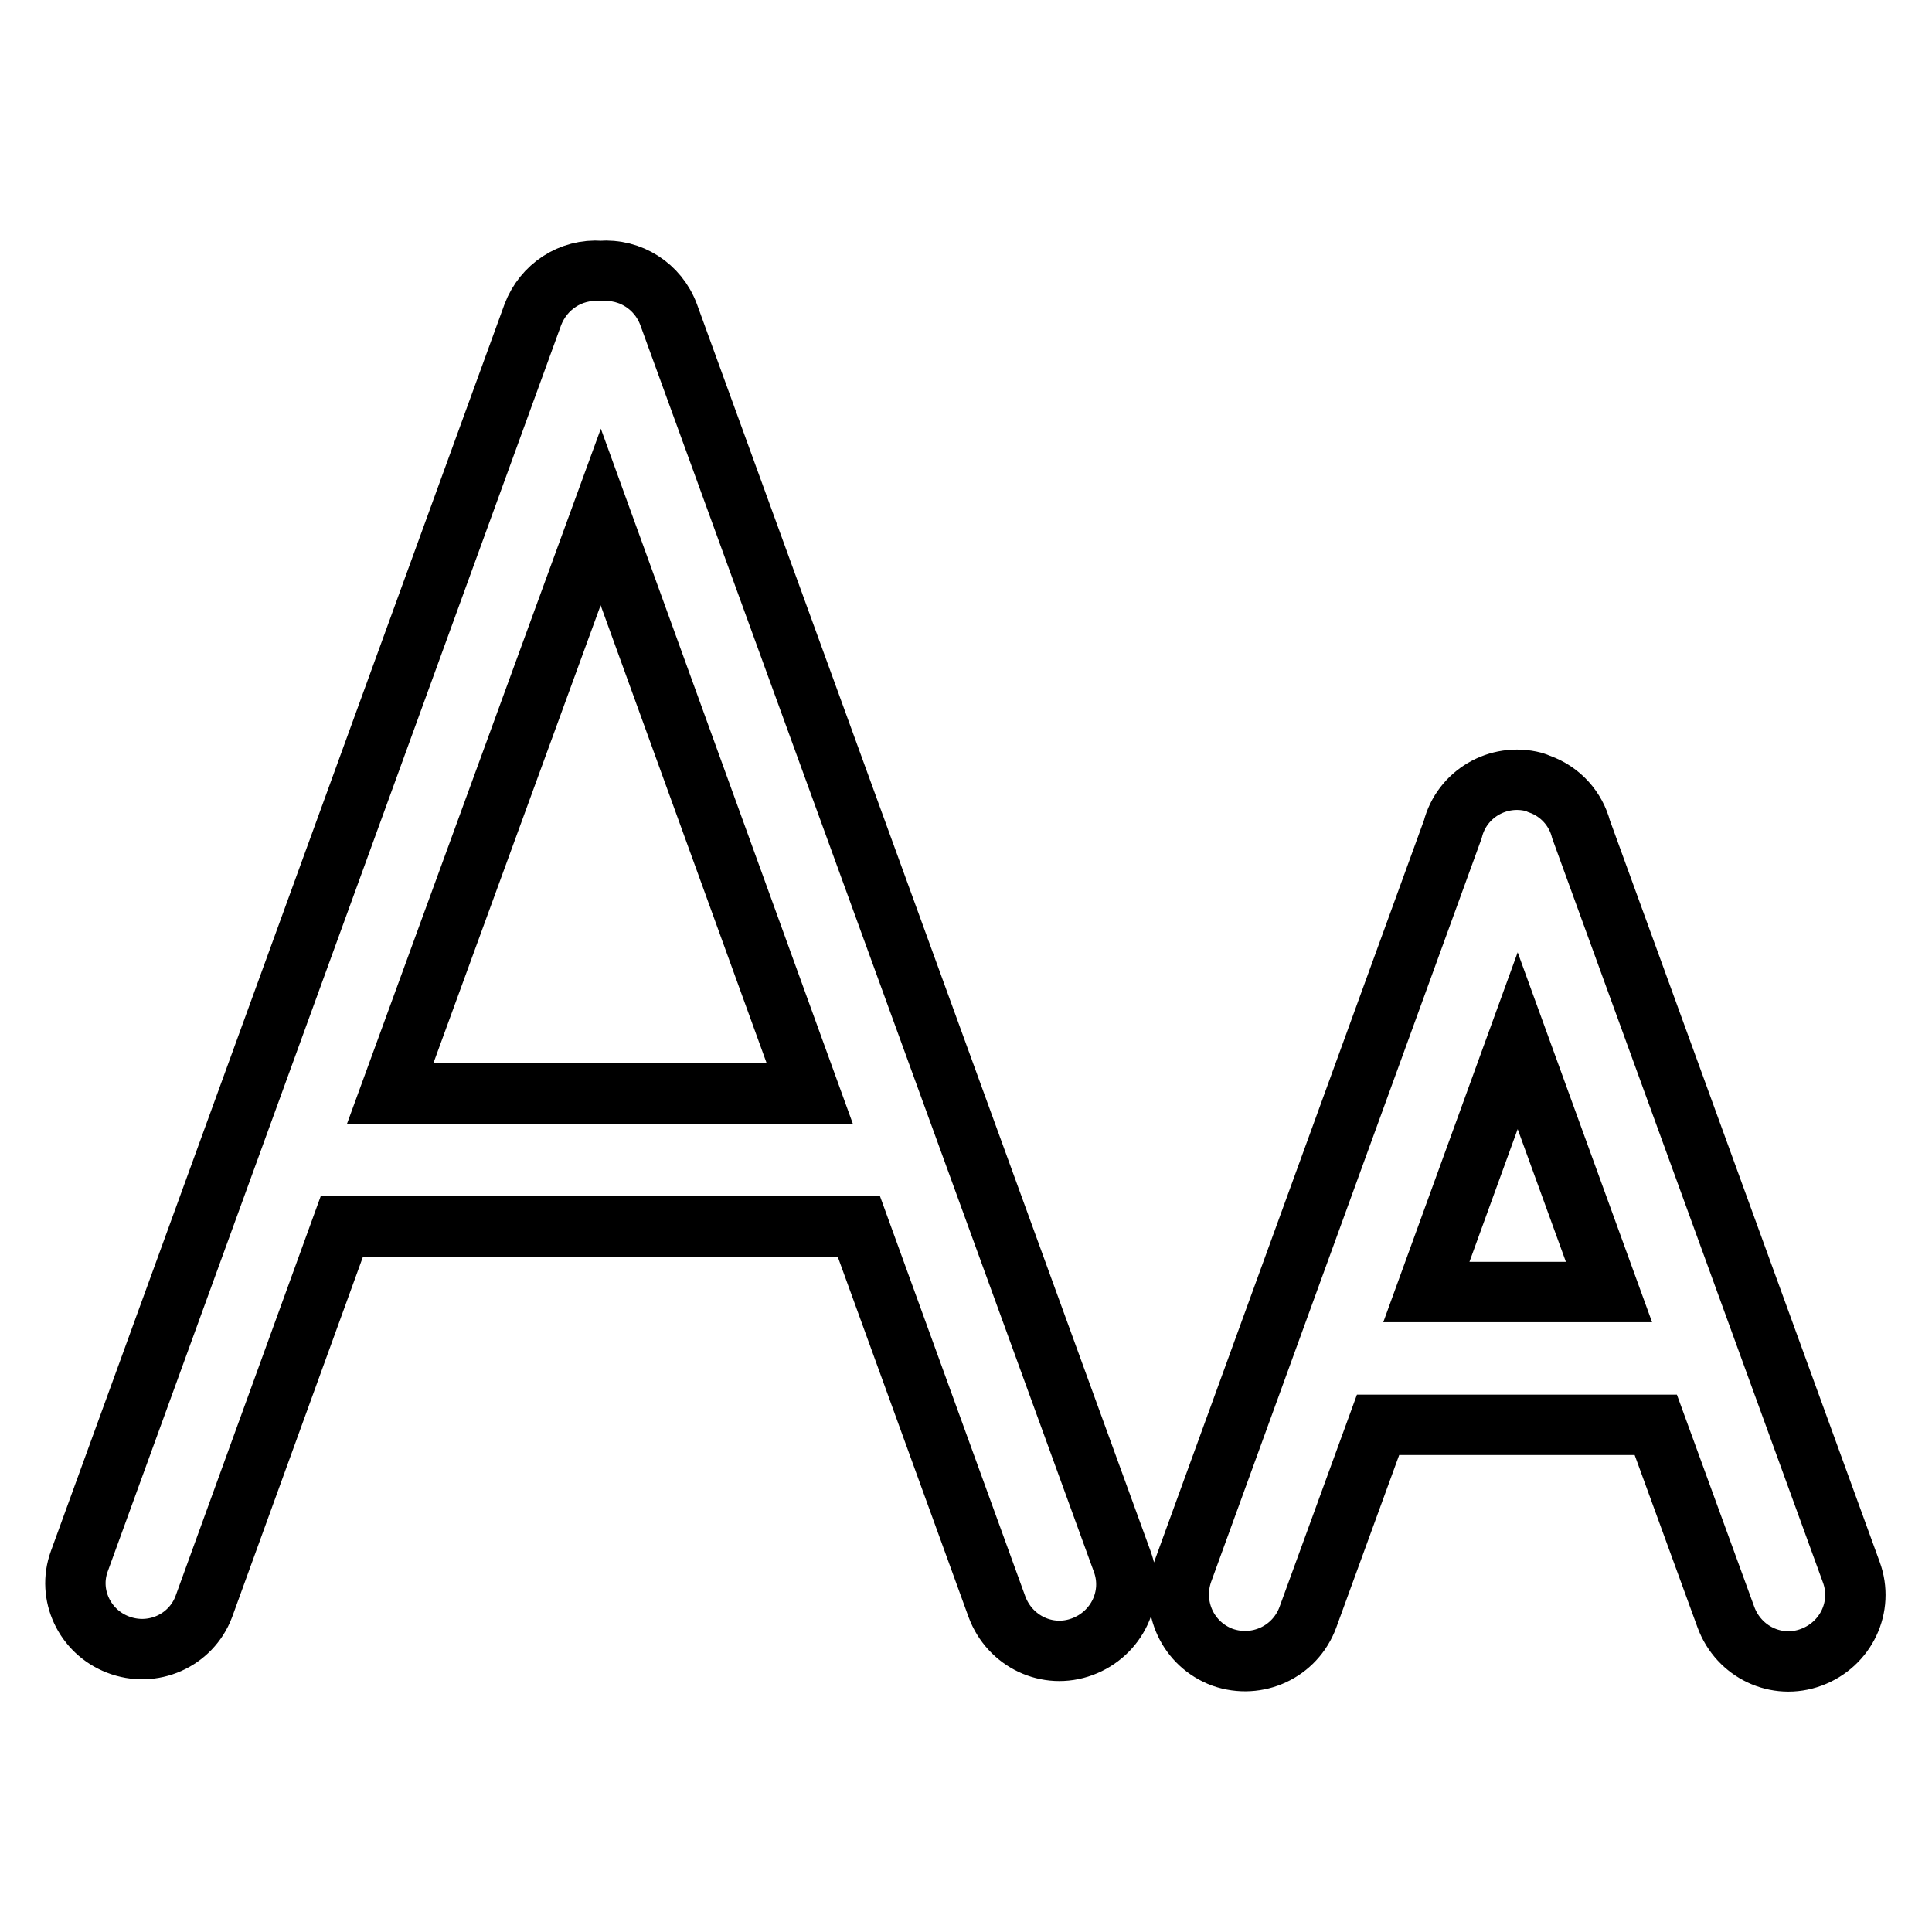 <?xml version="1.0" encoding="utf-8"?>
<!-- Svg Vector Icons : http://www.onlinewebfonts.com/icon -->
<!DOCTYPE svg PUBLIC "-//W3C//DTD SVG 1.1//EN" "http://www.w3.org/Graphics/SVG/1.1/DTD/svg11.dtd">
<svg version="1.1" xmlns="http://www.w3.org/2000/svg" xmlns:xlink="http://www.w3.org/1999/xlink" x="0px" y="0px" viewBox="0 0 256 256" enable-background="new 0 0 256 256" xml:space="preserve">
<g> <path stroke-width="8" fill-opacity="0" stroke="#000000"  d="M182.6,188.8l-9.3,25.5c-1.7,4.6-6.7,6.9-11.3,5.3c-4.6-1.7-6.9-6.7-5.3-11.3l35.8-98.4 c1.2-4.7,6-7.5,10.7-6.3c0.3,0.1,0.6,0.2,0.8,0.3c2.8,1,4.8,3.3,5.5,6l35.8,98.4c1.7,4.6-0.7,9.6-5.3,11.3 c-4.6,1.7-9.6-0.7-11.3-5.3l-9.3-25.5H182.6L182.6,188.8z M189,171.2h24.2l-12.1-33.3L189,171.2L189,171.2z M51.7,144.9h55.6 L79.6,68.5L51.7,144.9z M45.3,162.5L27,212.9c-1.7,4.5-6.8,6.8-11.4,5c-4.4-1.7-6.7-6.6-5.1-11L70.6,41.7c1.4-3.7,5-6.1,9-5.8 c3.9-0.3,7.6,2,9,5.8l60.1,165.2c1.7,4.6-0.7,9.6-5.3,11.3c-4.6,1.7-9.6-0.7-11.3-5.3l0,0l-18.3-50.4H45.3z"/></g>
</svg>
